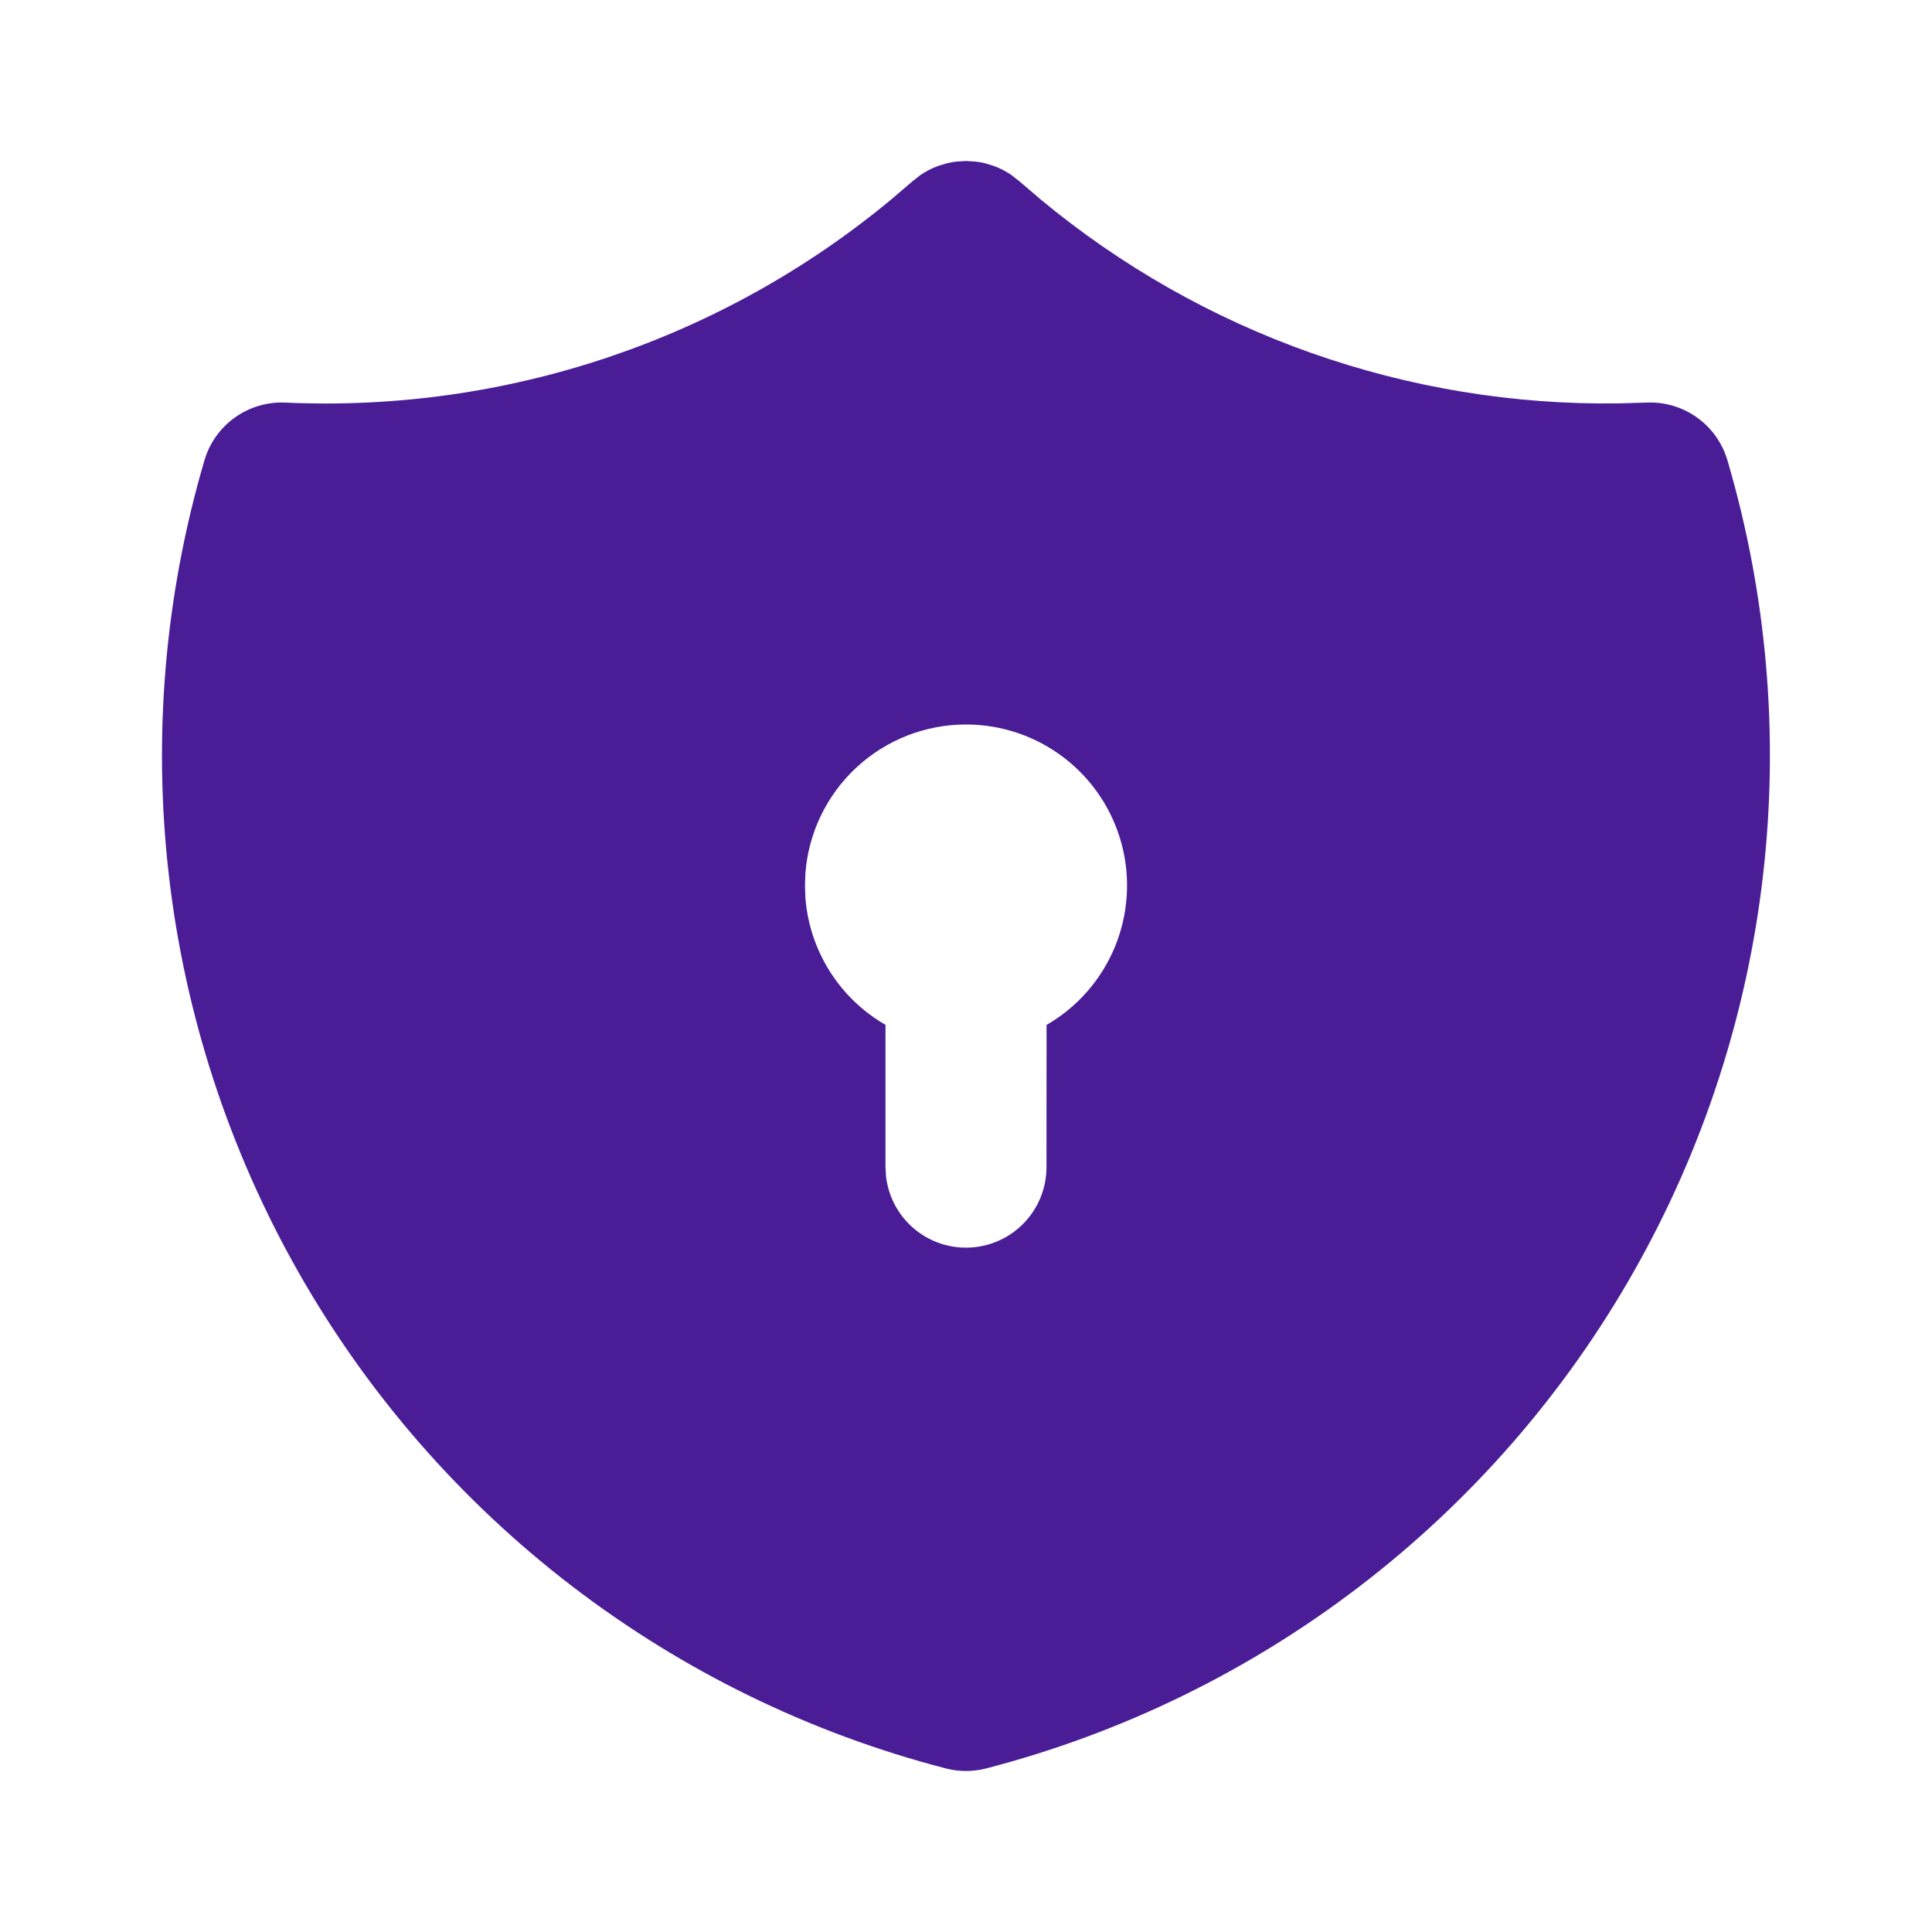 <svg width="512" height="512" viewBox="0 0 512 512" fill="none" xmlns="http://www.w3.org/2000/svg">
<path d="M255.953 42.666L258.47 42.816L259.729 42.986L261.03 43.264L263.398 43.989C265.034 44.592 266.589 45.395 268.027 46.378L270.246 48.128L275.686 52.778C318.722 88.524 373.113 107.718 429.051 106.901L436.347 106.688C441.117 106.47 445.823 107.859 449.71 110.632C453.597 113.405 456.441 117.403 457.787 121.984C468.271 157.644 471.478 195.048 467.221 231.972C462.963 268.897 451.326 304.589 433.001 336.927C414.677 369.266 390.039 397.591 360.551 420.219C331.064 442.847 297.329 459.317 261.35 468.65C257.838 469.561 254.153 469.561 250.641 468.65C214.66 459.32 180.923 442.851 151.433 420.224C121.943 397.597 97.303 369.272 78.976 336.933C60.65 304.595 49.011 268.902 44.752 231.976C40.492 195.051 43.699 157.645 54.182 121.984C55.529 117.403 58.373 113.405 62.26 110.632C66.147 107.859 70.852 106.47 75.622 106.688C134.021 109.357 191.314 90.133 236.283 52.778L241.894 47.978L243.942 46.378C245.381 45.395 246.936 44.592 248.571 43.989L250.961 43.264C251.797 43.062 252.645 42.912 253.499 42.816L255.953 42.666ZM255.995 192C245.231 191.996 234.863 196.062 226.97 203.381C219.078 210.7 214.243 220.732 213.435 231.466L213.329 234.666L213.435 237.866C213.961 244.791 216.17 251.483 219.869 257.361C223.568 263.239 228.646 268.125 234.662 271.594V309.333L234.811 311.829C235.454 317.228 238.133 322.179 242.303 325.669C246.473 329.159 251.818 330.925 257.246 330.606C262.674 330.287 267.775 327.908 271.508 323.954C275.241 320 277.323 314.77 277.329 309.333L277.35 271.616C285.485 266.918 291.843 259.668 295.436 250.988C299.03 242.309 299.659 232.686 297.225 223.613C294.791 214.54 289.431 206.523 281.977 200.807C274.522 195.091 265.389 191.995 255.995 192Z" fill="#4A1D96"/>
</svg>

